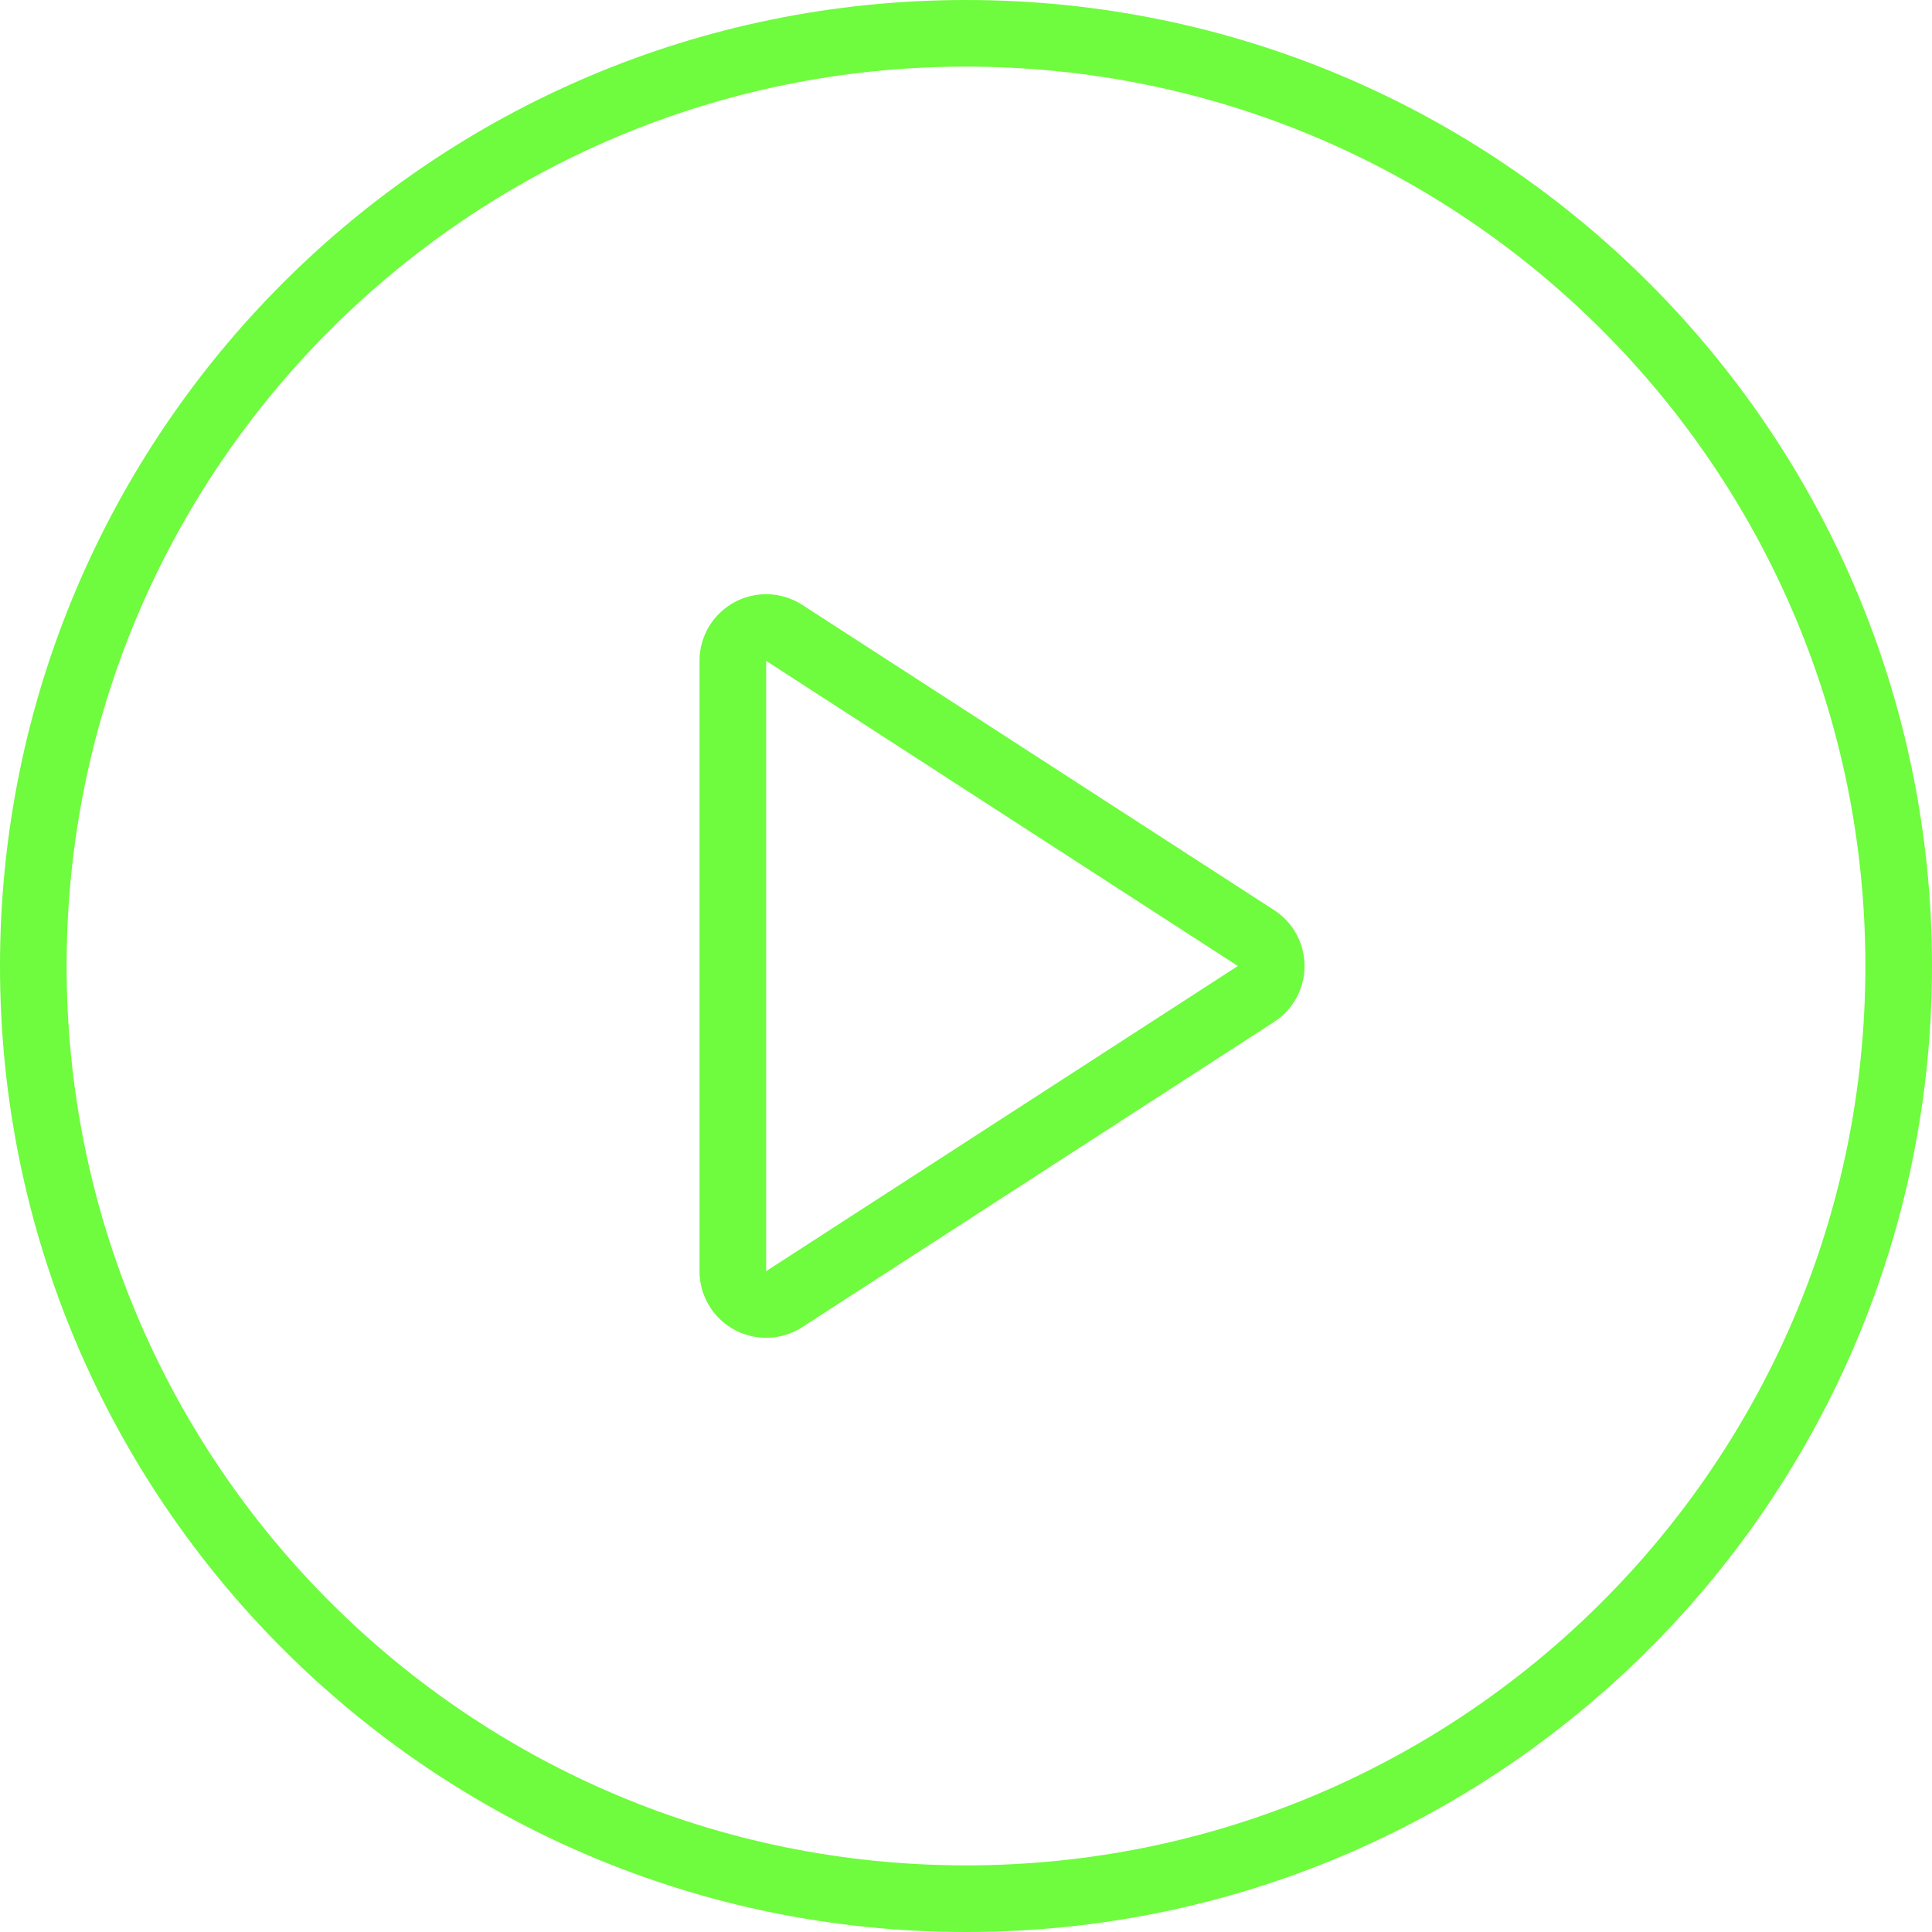 <svg xmlns="http://www.w3.org/2000/svg" width="29" height="29" fill="none"><g stroke="#6FFB3E" clip-path="url(#a)"><path d="M14.5 28.5c7.732 0 14-6.268 14-14s-6.268-14-14-14-14 6.268-14 14 6.268 14 14 14Z"/><path d="M11 19.08V9.92a.5.5 0 0 1 .772-.42l7.08 4.58a.499.499 0 0 1 0 .84l-7.08 4.58a.5.5 0 0 1-.772-.42Z"/></g><defs><clipPath id="a"><path fill="#fff" d="M0 0h29v29H0z"/></clipPath></defs></svg>
